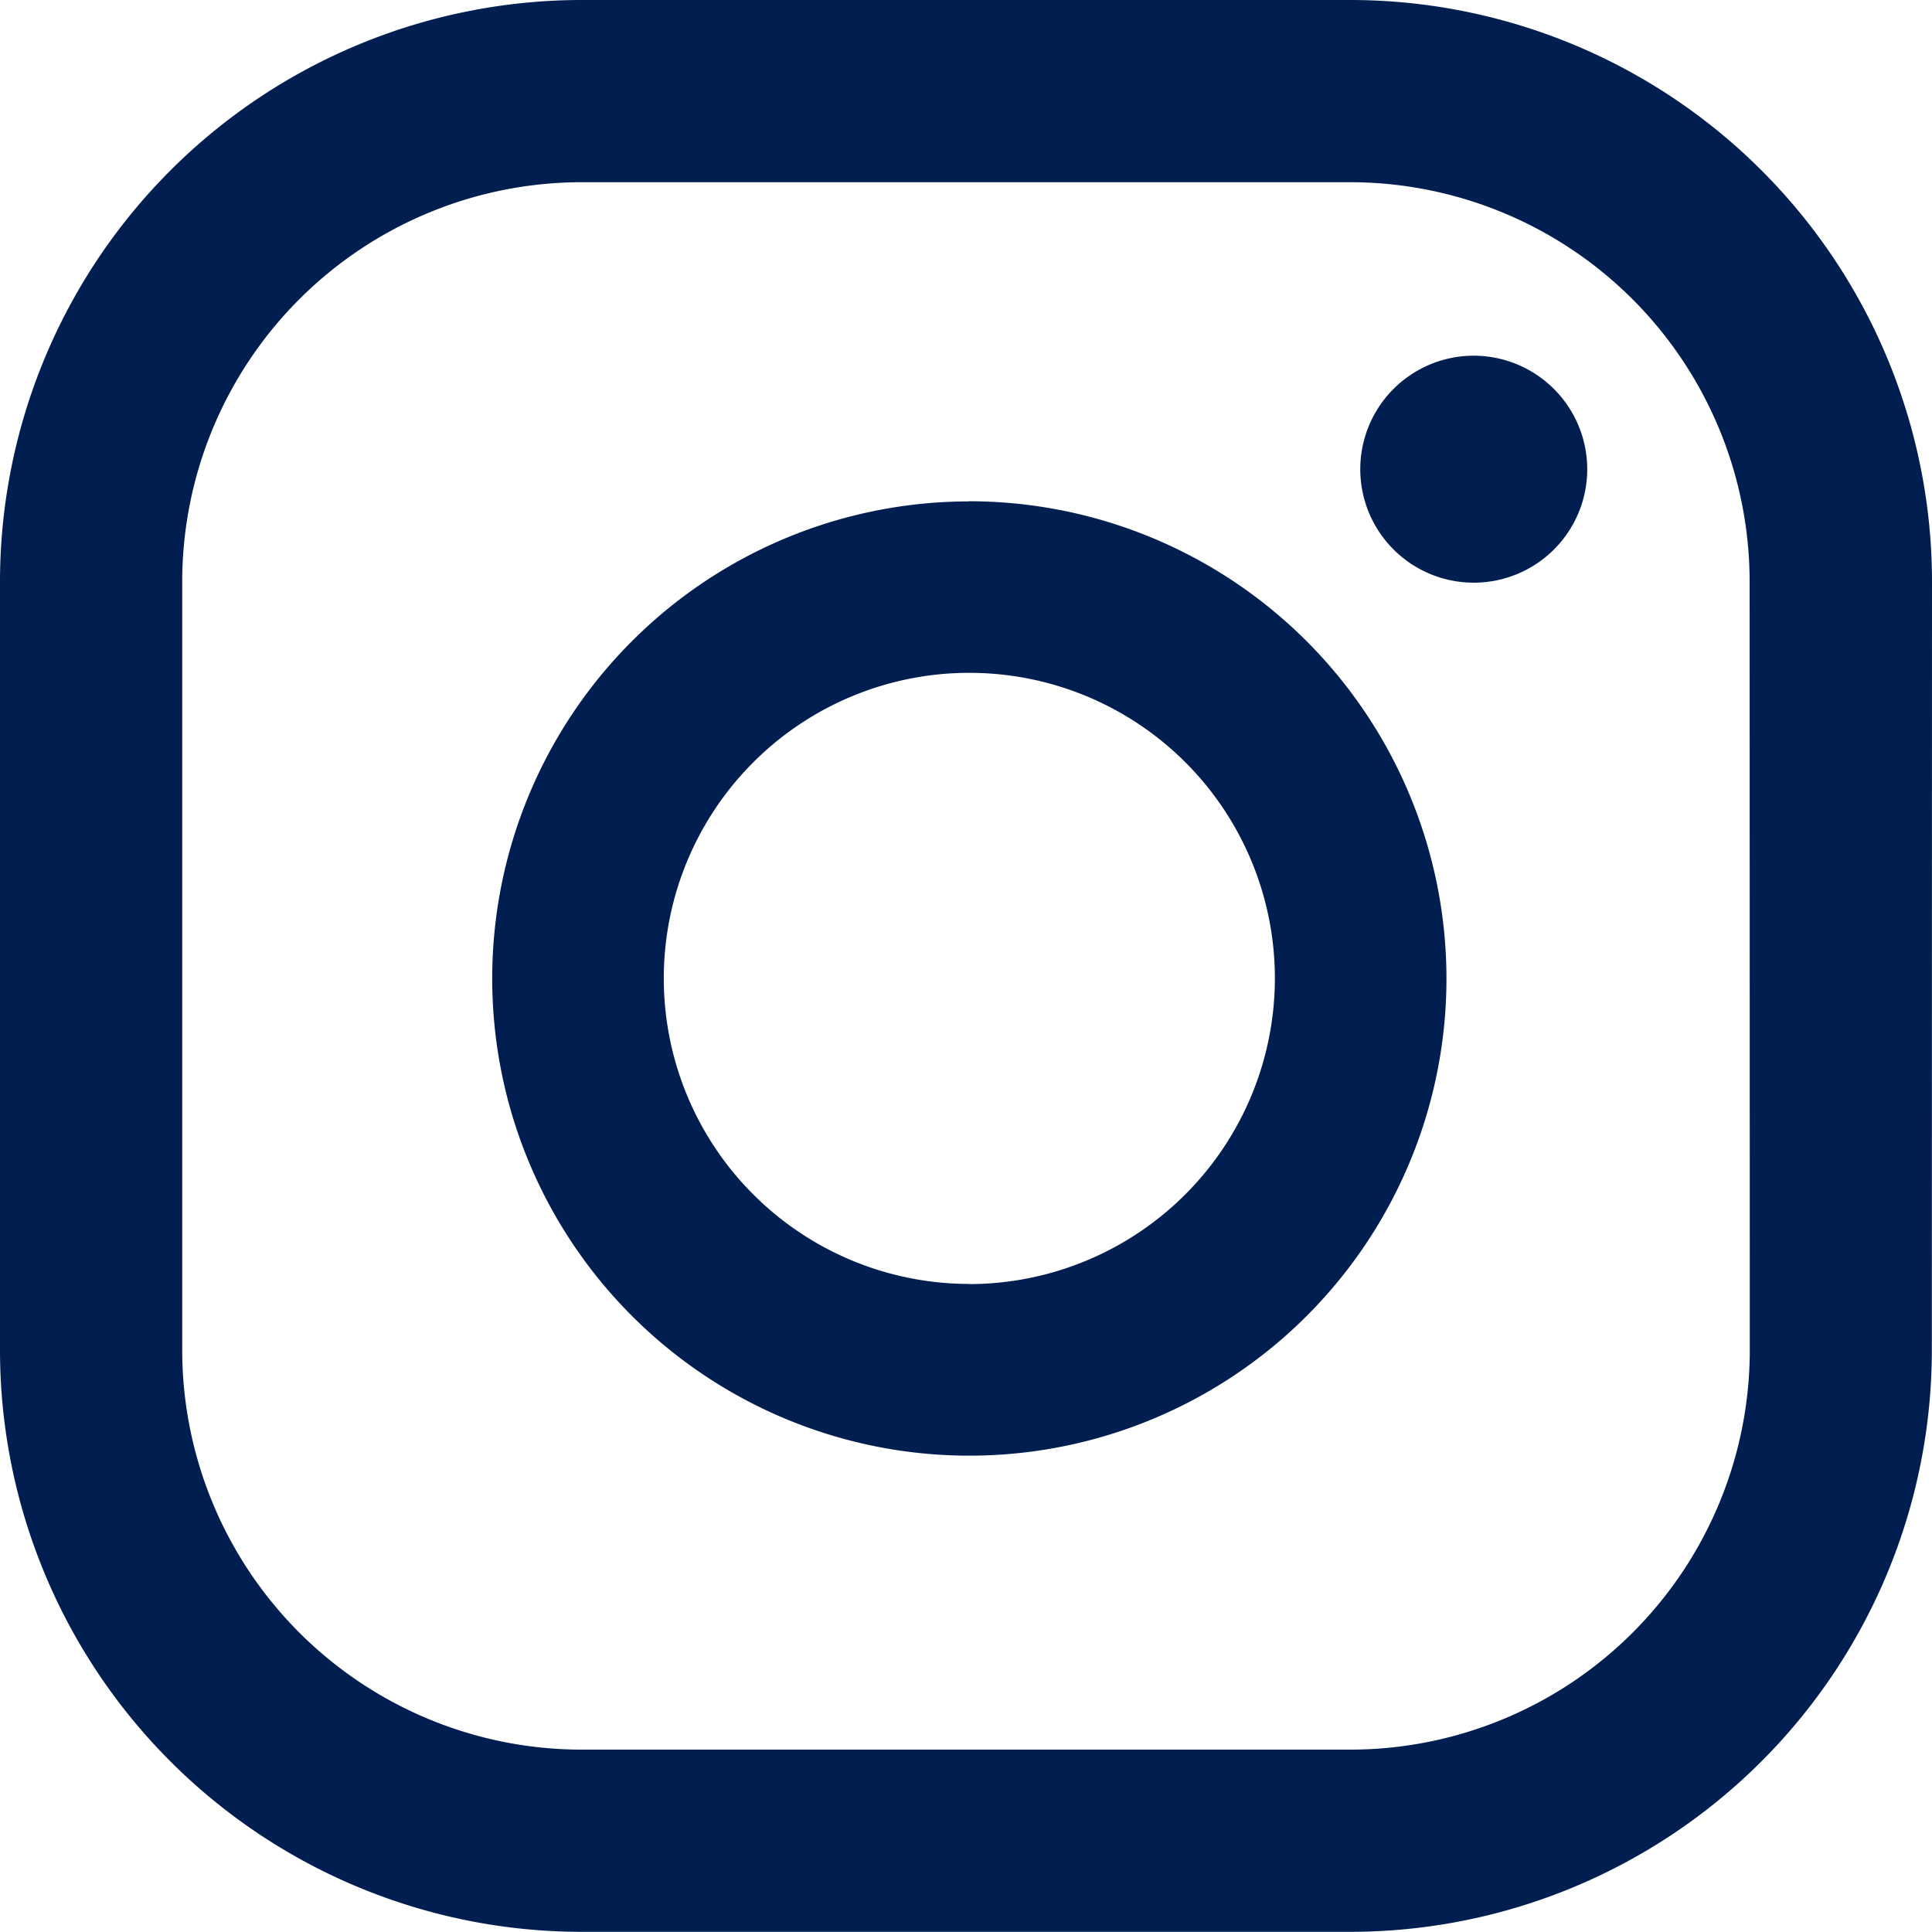 <svg id="instagram" xmlns="http://www.w3.org/2000/svg" xmlns:xlink="http://www.w3.org/1999/xlink" width="12.172" height="12.172" viewBox="0 0 12.172 12.172">
  <defs>
    <clipPath id="clip-path">
      <rect id="Rectángulo_23875" data-name="Rectángulo 23875" width="12.172" height="12.172" fill="#001f50"/>
    </clipPath>
  </defs>
  <g id="Grupo_4719" data-name="Grupo 4719" transform="translate(0 0)" clip-path="url(#clip-path)">
    <path id="Trazado_10413" data-name="Trazado 10413" d="M9.288,2.241A.715.715,0,1,0,10,2.956a.716.716,0,0,0-.715-.715m-3.181.918A3.006,3.006,0,1,0,9.113,6.164,3.009,3.009,0,0,0,6.107,3.158m0,4.931A1.925,1.925,0,1,1,8.032,6.164,1.928,1.928,0,0,1,6.107,8.09m6.065-4.424A3.666,3.666,0,0,0,8.505,0H3.666A3.666,3.666,0,0,0,0,3.666V8.505a3.666,3.666,0,0,0,3.666,3.666H8.505a3.666,3.666,0,0,0,3.666-3.666ZM11.024,8.505a2.518,2.518,0,0,1-2.518,2.518H3.666A2.518,2.518,0,0,1,1.148,8.505V3.666A2.518,2.518,0,0,1,3.666,1.148H8.505a2.518,2.518,0,0,1,2.518,2.518Z" transform="translate(0 0)" fill="#001f50"/>
  </g>
</svg>
